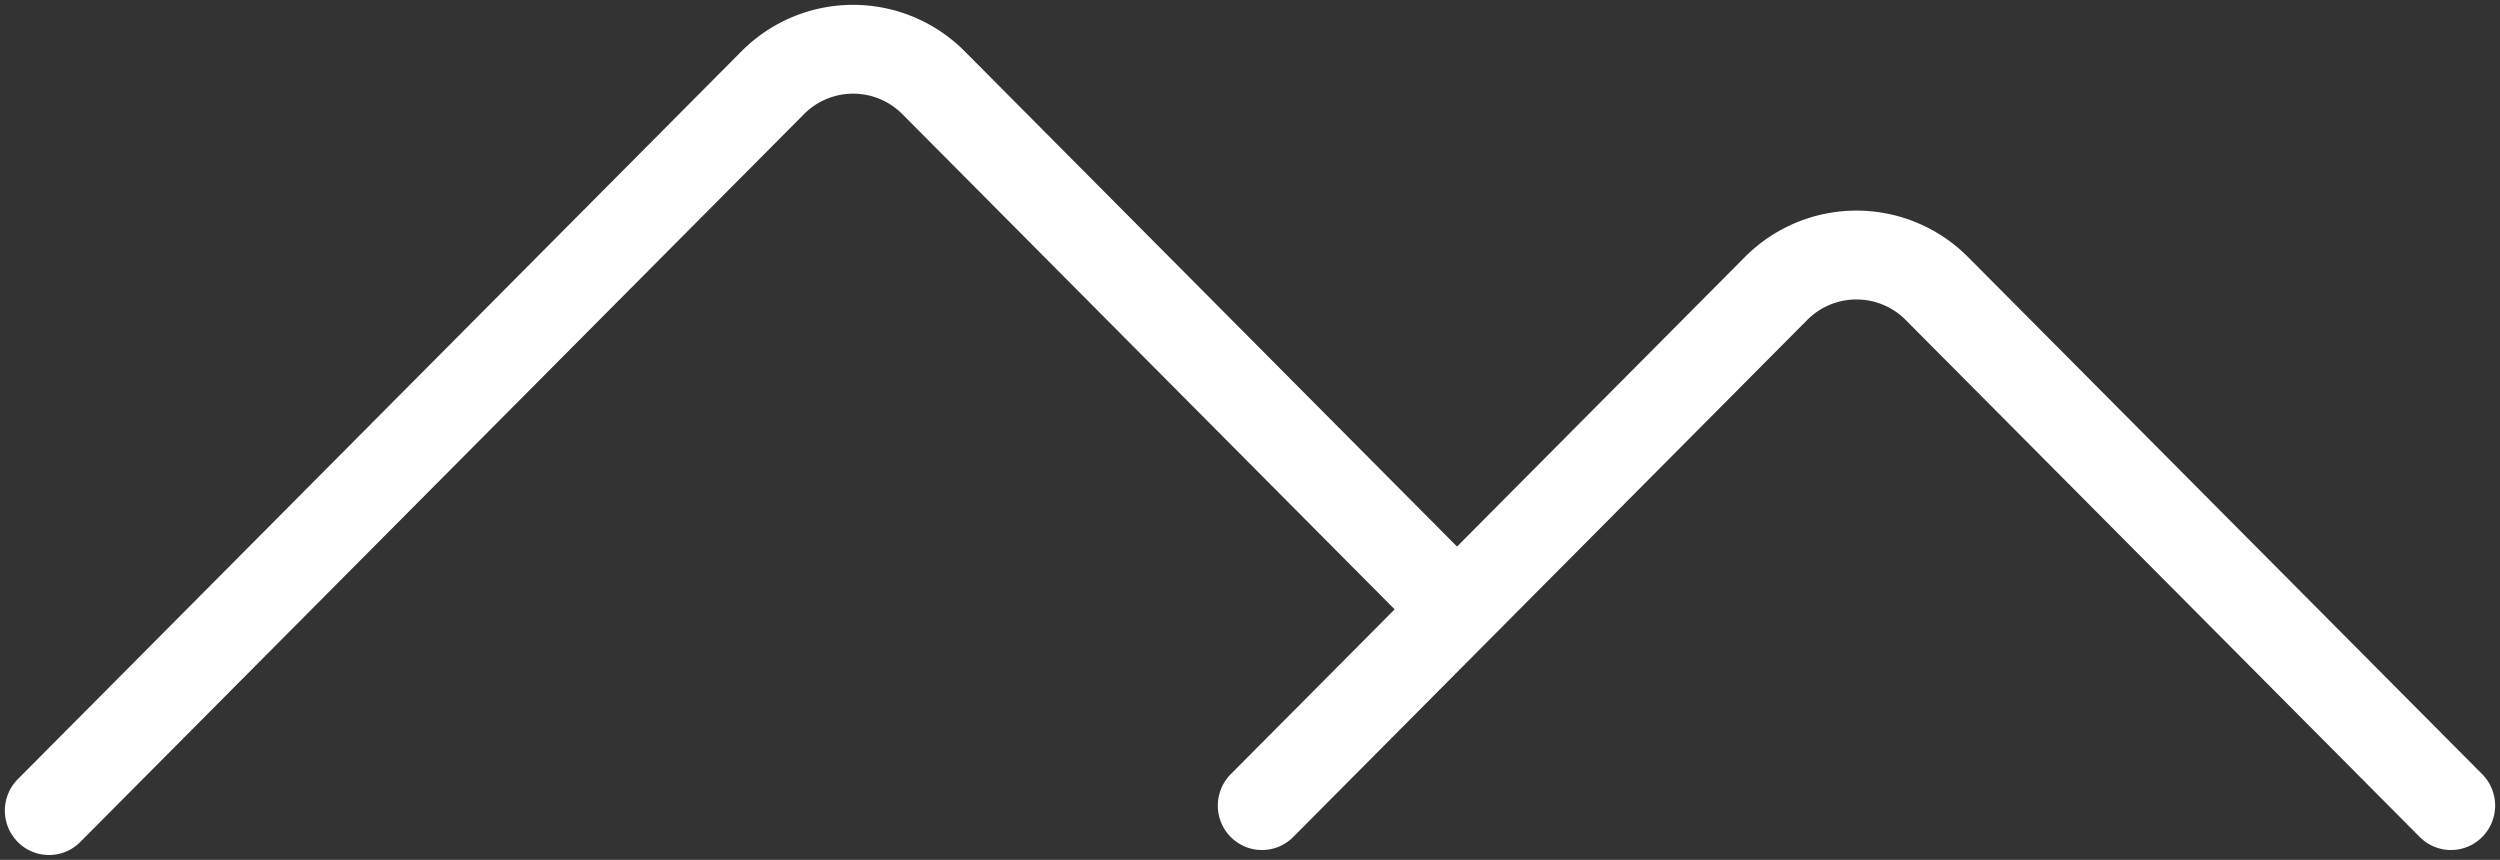 <svg xmlns="http://www.w3.org/2000/svg" width="257.5" height="88.566" viewBox="0 0 257.5 88.566"><rect x="0" y="0" width="257.5" height="88.566" fill="#333333" stroke="none"/><path id="Unione_1" data-name="Unione 1" d="M1.333,86.226a4.593,4.593,0,0,1,0-6.47L75.863,4.794a16.2,16.2,0,0,1,23.01,0l50.7,51L179.21,25.987a16.2,16.2,0,0,1,23.01,0l52.947,53.254a4.593,4.593,0,0,1,0,6.47,4.53,4.53,0,0,1-6.433,0L195.787,32.458a7.143,7.143,0,0,0-10.144,0L132.7,85.712a4.53,4.53,0,0,1-6.433,0,4.593,4.593,0,0,1,0-6.47l16.882-16.98-50.7-51a7.141,7.141,0,0,0-10.143,0L7.765,86.226a4.53,4.53,0,0,1-6.433,0Z" transform="translate(0.5 0.5)" fill="#fff" stroke="rgba(0,0,0,0)" stroke-miterlimit="10" stroke-width="1"></path></svg>